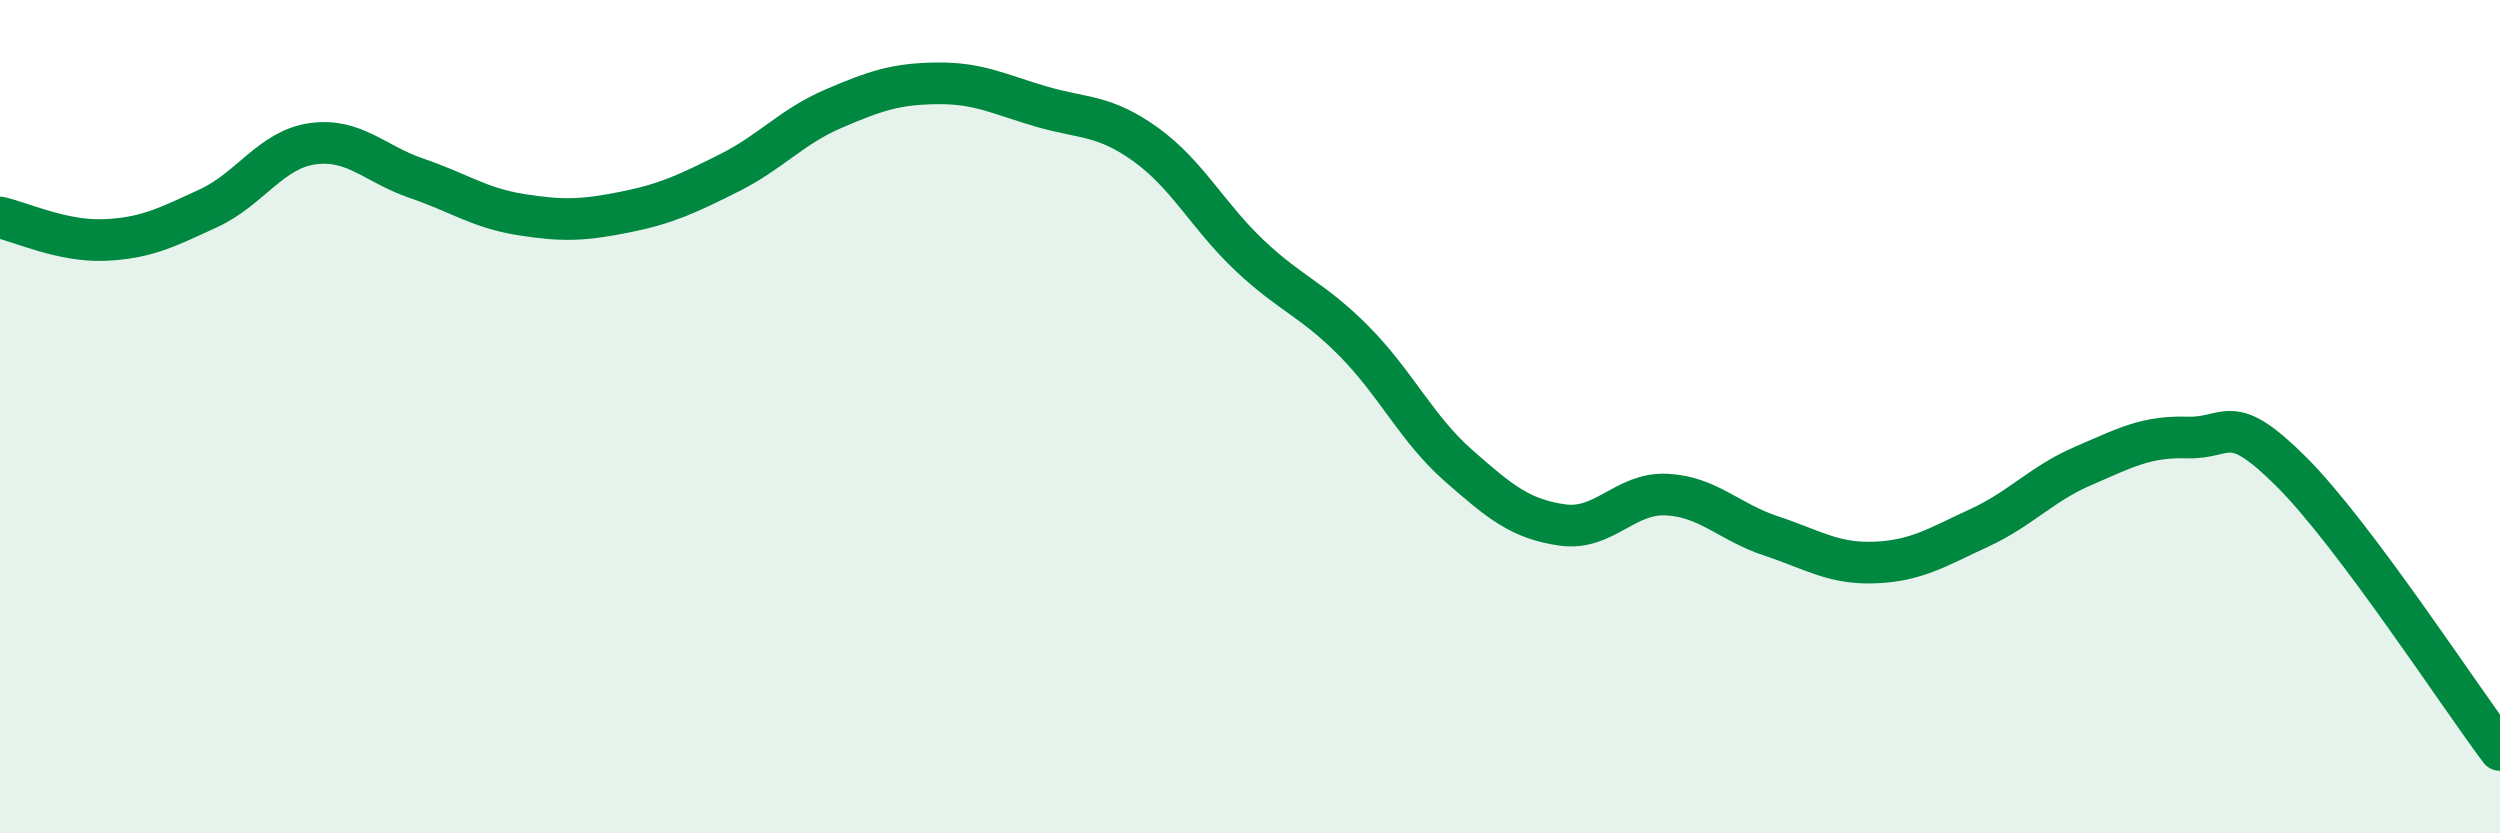 
    <svg width="60" height="20" viewBox="0 0 60 20" xmlns="http://www.w3.org/2000/svg">
      <path
        d="M 0,5.22 C 0.5,5.33 1.5,5.8 2.5,5.76 C 3.5,5.72 4,5.46 5,5 C 6,4.54 6.5,3.59 7.5,3.45 C 8.5,3.31 9,3.94 10,4.28 C 11,4.62 11.5,4.99 12.5,5.15 C 13.5,5.31 14,5.29 15,5.09 C 16,4.89 16.5,4.65 17.5,4.15 C 18.5,3.65 19,3.04 20,2.61 C 21,2.18 21.5,2.01 22.5,2 C 23.5,1.99 24,2.27 25,2.56 C 26,2.85 26.5,2.75 27.5,3.47 C 28.5,4.19 29,5.2 30,6.14 C 31,7.08 31.5,7.18 32.5,8.19 C 33.5,9.2 34,10.29 35,11.17 C 36,12.05 36.5,12.46 37.5,12.6 C 38.5,12.74 39,11.82 40,11.87 C 41,11.92 41.5,12.53 42.5,12.86 C 43.5,13.19 44,13.54 45,13.5 C 46,13.46 46.5,13.13 47.5,12.67 C 48.5,12.21 49,11.61 50,11.18 C 51,10.75 51.5,10.47 52.5,10.5 C 53.5,10.53 53.5,9.83 55,11.33 C 56.5,12.83 59,16.67 60,18L60 20L0 20Z"
        fill="#008740"
        opacity="0.1"
        stroke-linecap="round"
        stroke-linejoin="round"
      />
      <path
        d="M 0,5.22 C 0.5,5.33 1.5,5.8 2.5,5.76 C 3.5,5.72 4,5.46 5,5 C 6,4.54 6.5,3.59 7.5,3.45 C 8.5,3.31 9,3.94 10,4.28 C 11,4.62 11.5,4.99 12.5,5.15 C 13.5,5.31 14,5.29 15,5.09 C 16,4.89 16.5,4.65 17.5,4.15 C 18.5,3.65 19,3.04 20,2.61 C 21,2.18 21.5,2.01 22.5,2 C 23.5,1.99 24,2.27 25,2.56 C 26,2.85 26.5,2.75 27.5,3.47 C 28.5,4.19 29,5.2 30,6.14 C 31,7.08 31.5,7.18 32.5,8.19 C 33.5,9.2 34,10.29 35,11.17 C 36,12.05 36.5,12.46 37.5,12.6 C 38.5,12.74 39,11.82 40,11.87 C 41,11.92 41.5,12.53 42.5,12.86 C 43.5,13.19 44,13.54 45,13.5 C 46,13.46 46.5,13.13 47.5,12.67 C 48.5,12.21 49,11.61 50,11.18 C 51,10.75 51.5,10.47 52.5,10.5 C 53.5,10.53 53.5,9.83 55,11.33 C 56.5,12.83 59,16.67 60,18"
        stroke="#008740"
        stroke-width="1"
        fill="none"
        stroke-linecap="round"
        stroke-linejoin="round"
      />
    </svg>
  
